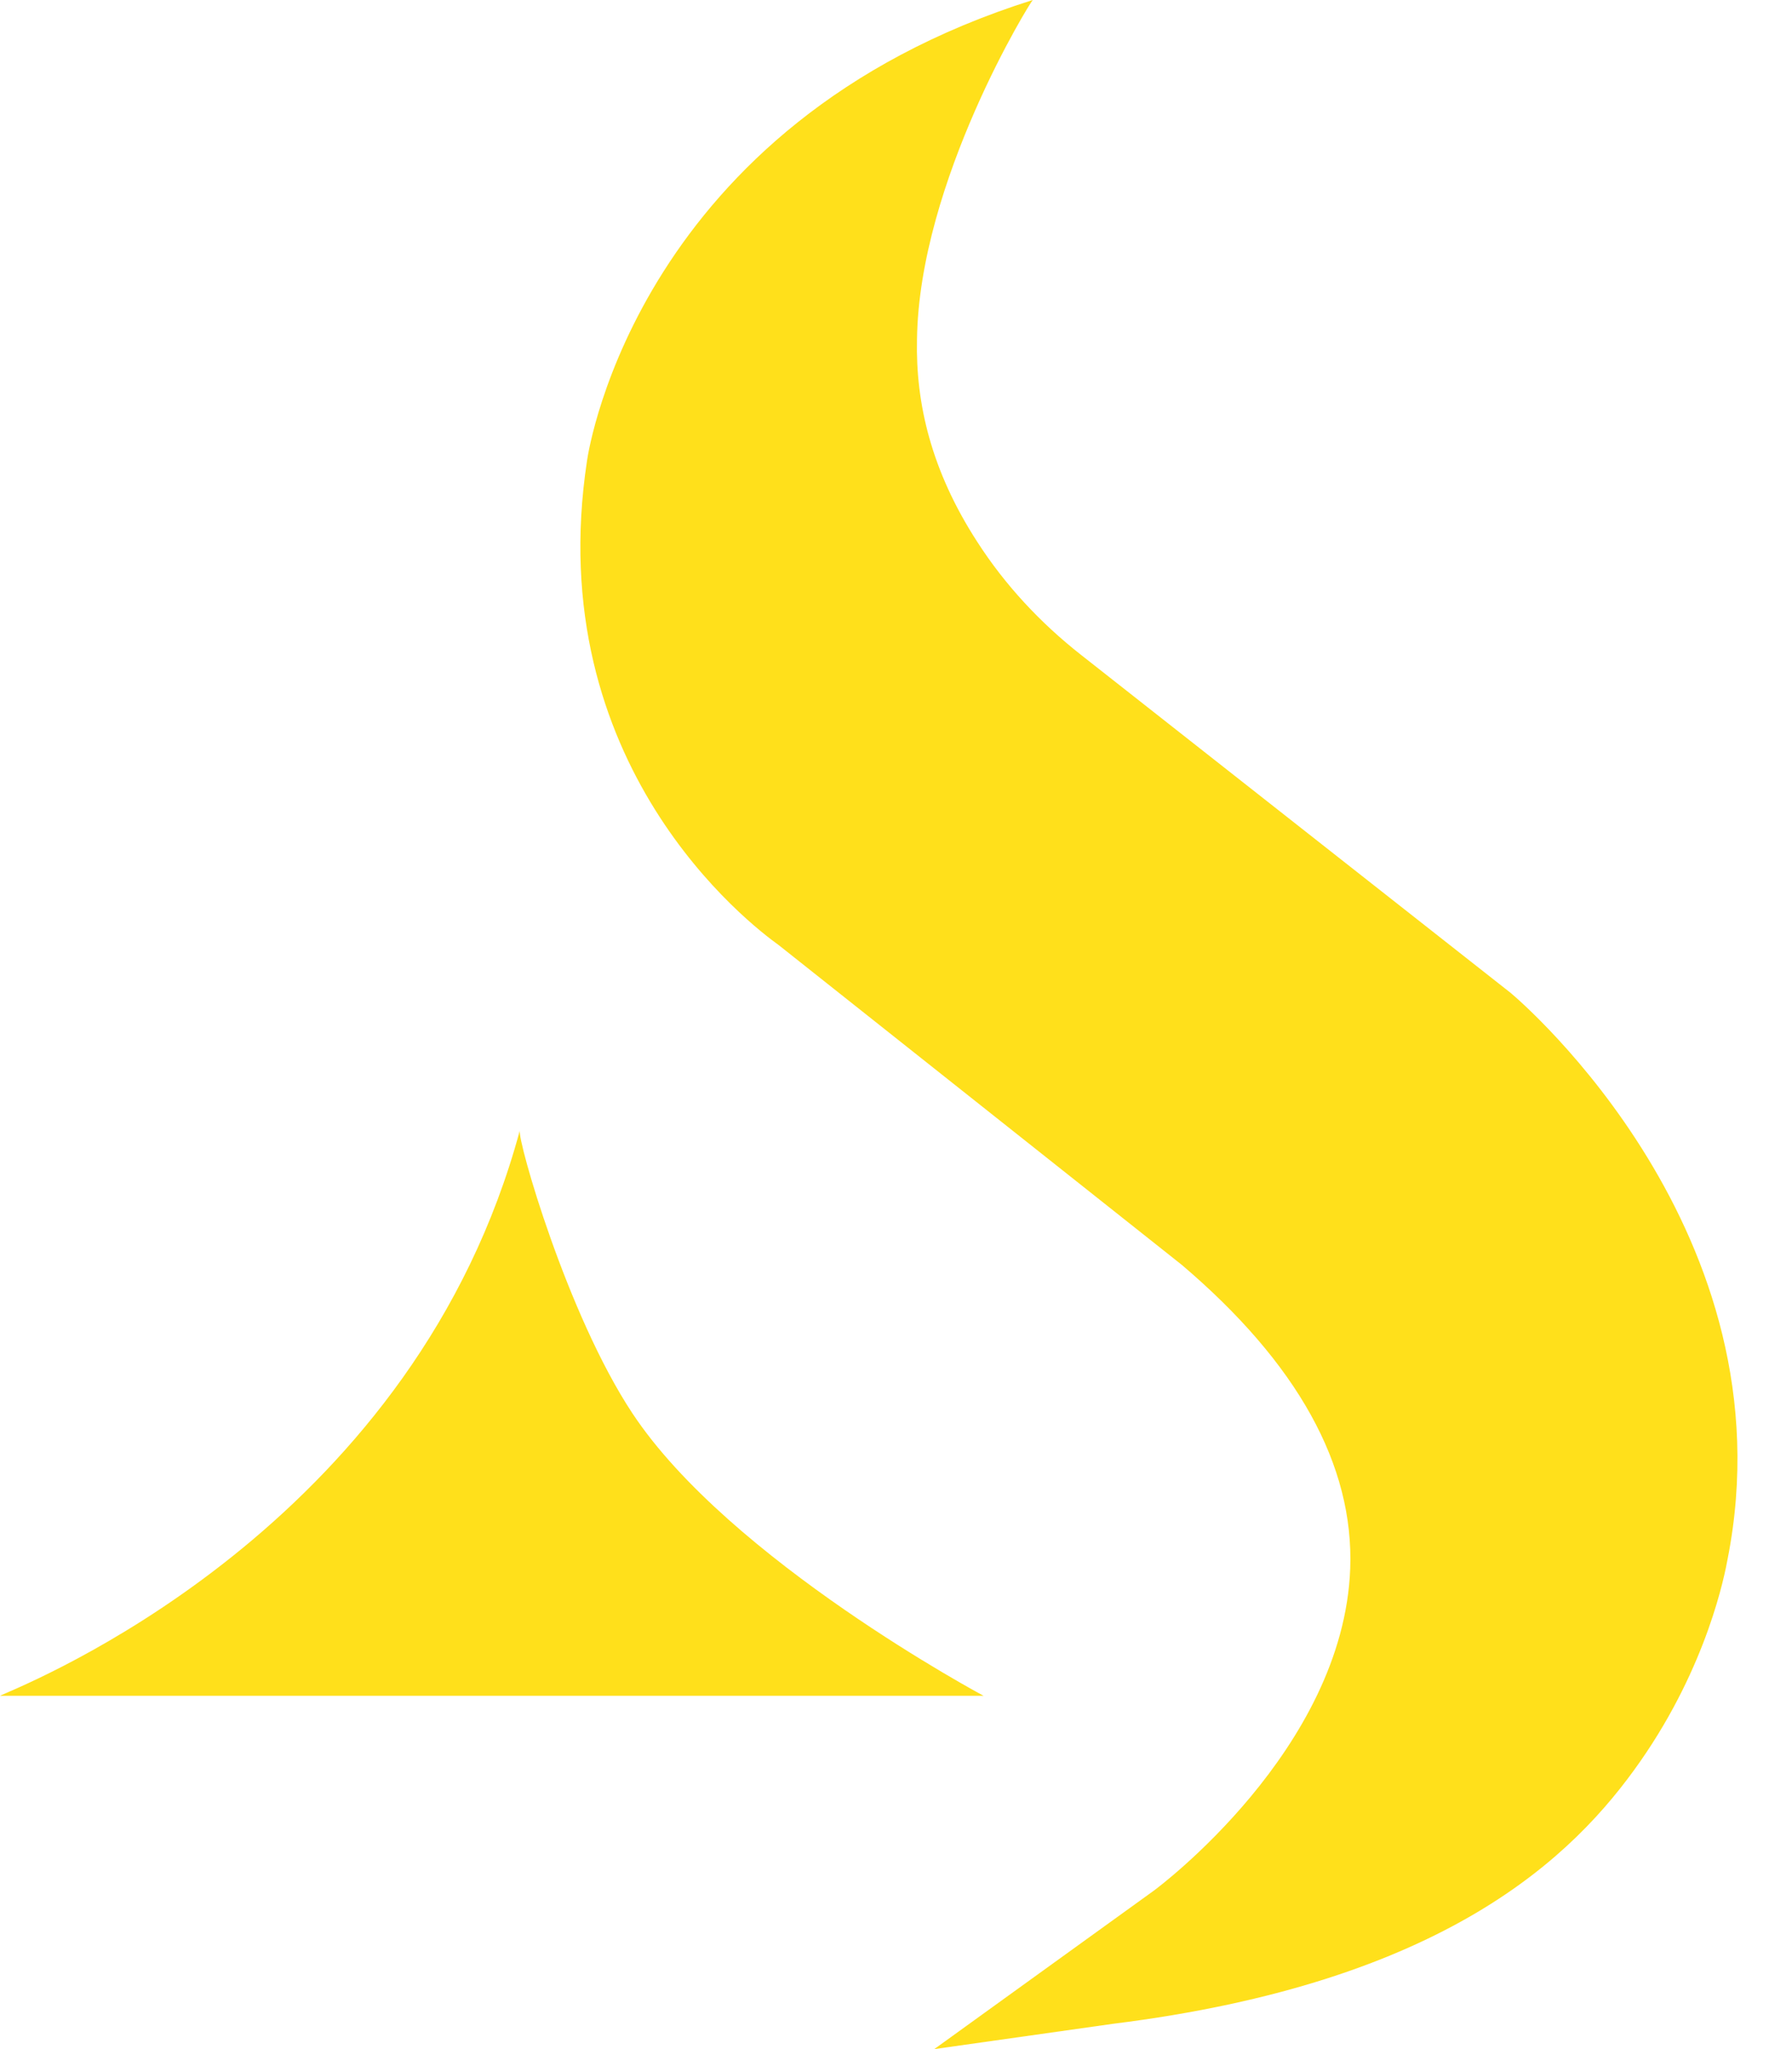 <svg width="28" height="32" viewBox="0 0 28 32" fill="none" xmlns="http://www.w3.org/2000/svg">
<path fill-rule="evenodd" clip-rule="evenodd" d="M16.895 10.23L23.603 15.505C23.783 15.654 27.993 19.267 26.995 24.341C26.95 24.587 26.68 26.002 25.629 27.507C24.593 28.99 22.59 30.957 17.39 31.605L14.598 32L18.028 29.526L18.028 29.526C18.083 29.486 20.992 27.324 21.097 24.497C21.157 22.881 20.271 21.286 18.463 19.751L12.167 14.759C11.732 14.447 8.445 11.951 9.173 7.19C9.203 6.981 10.006 1.93 16.137 0C16.114 0.007 14.358 2.831 14.328 5.305C14.306 6.303 14.553 7.354 15.266 8.456C15.701 9.134 16.257 9.73 16.895 10.23ZM8.122 17.655C8.083 17.802 8.857 20.523 9.88 22.069C11.4 24.366 15.369 26.483 15.369 26.483H0C0.007 26.478 0.038 26.465 0.091 26.442C0.879 26.1 6.499 23.664 8.122 17.655Z" fill="#FFE01B"/>
</svg>
